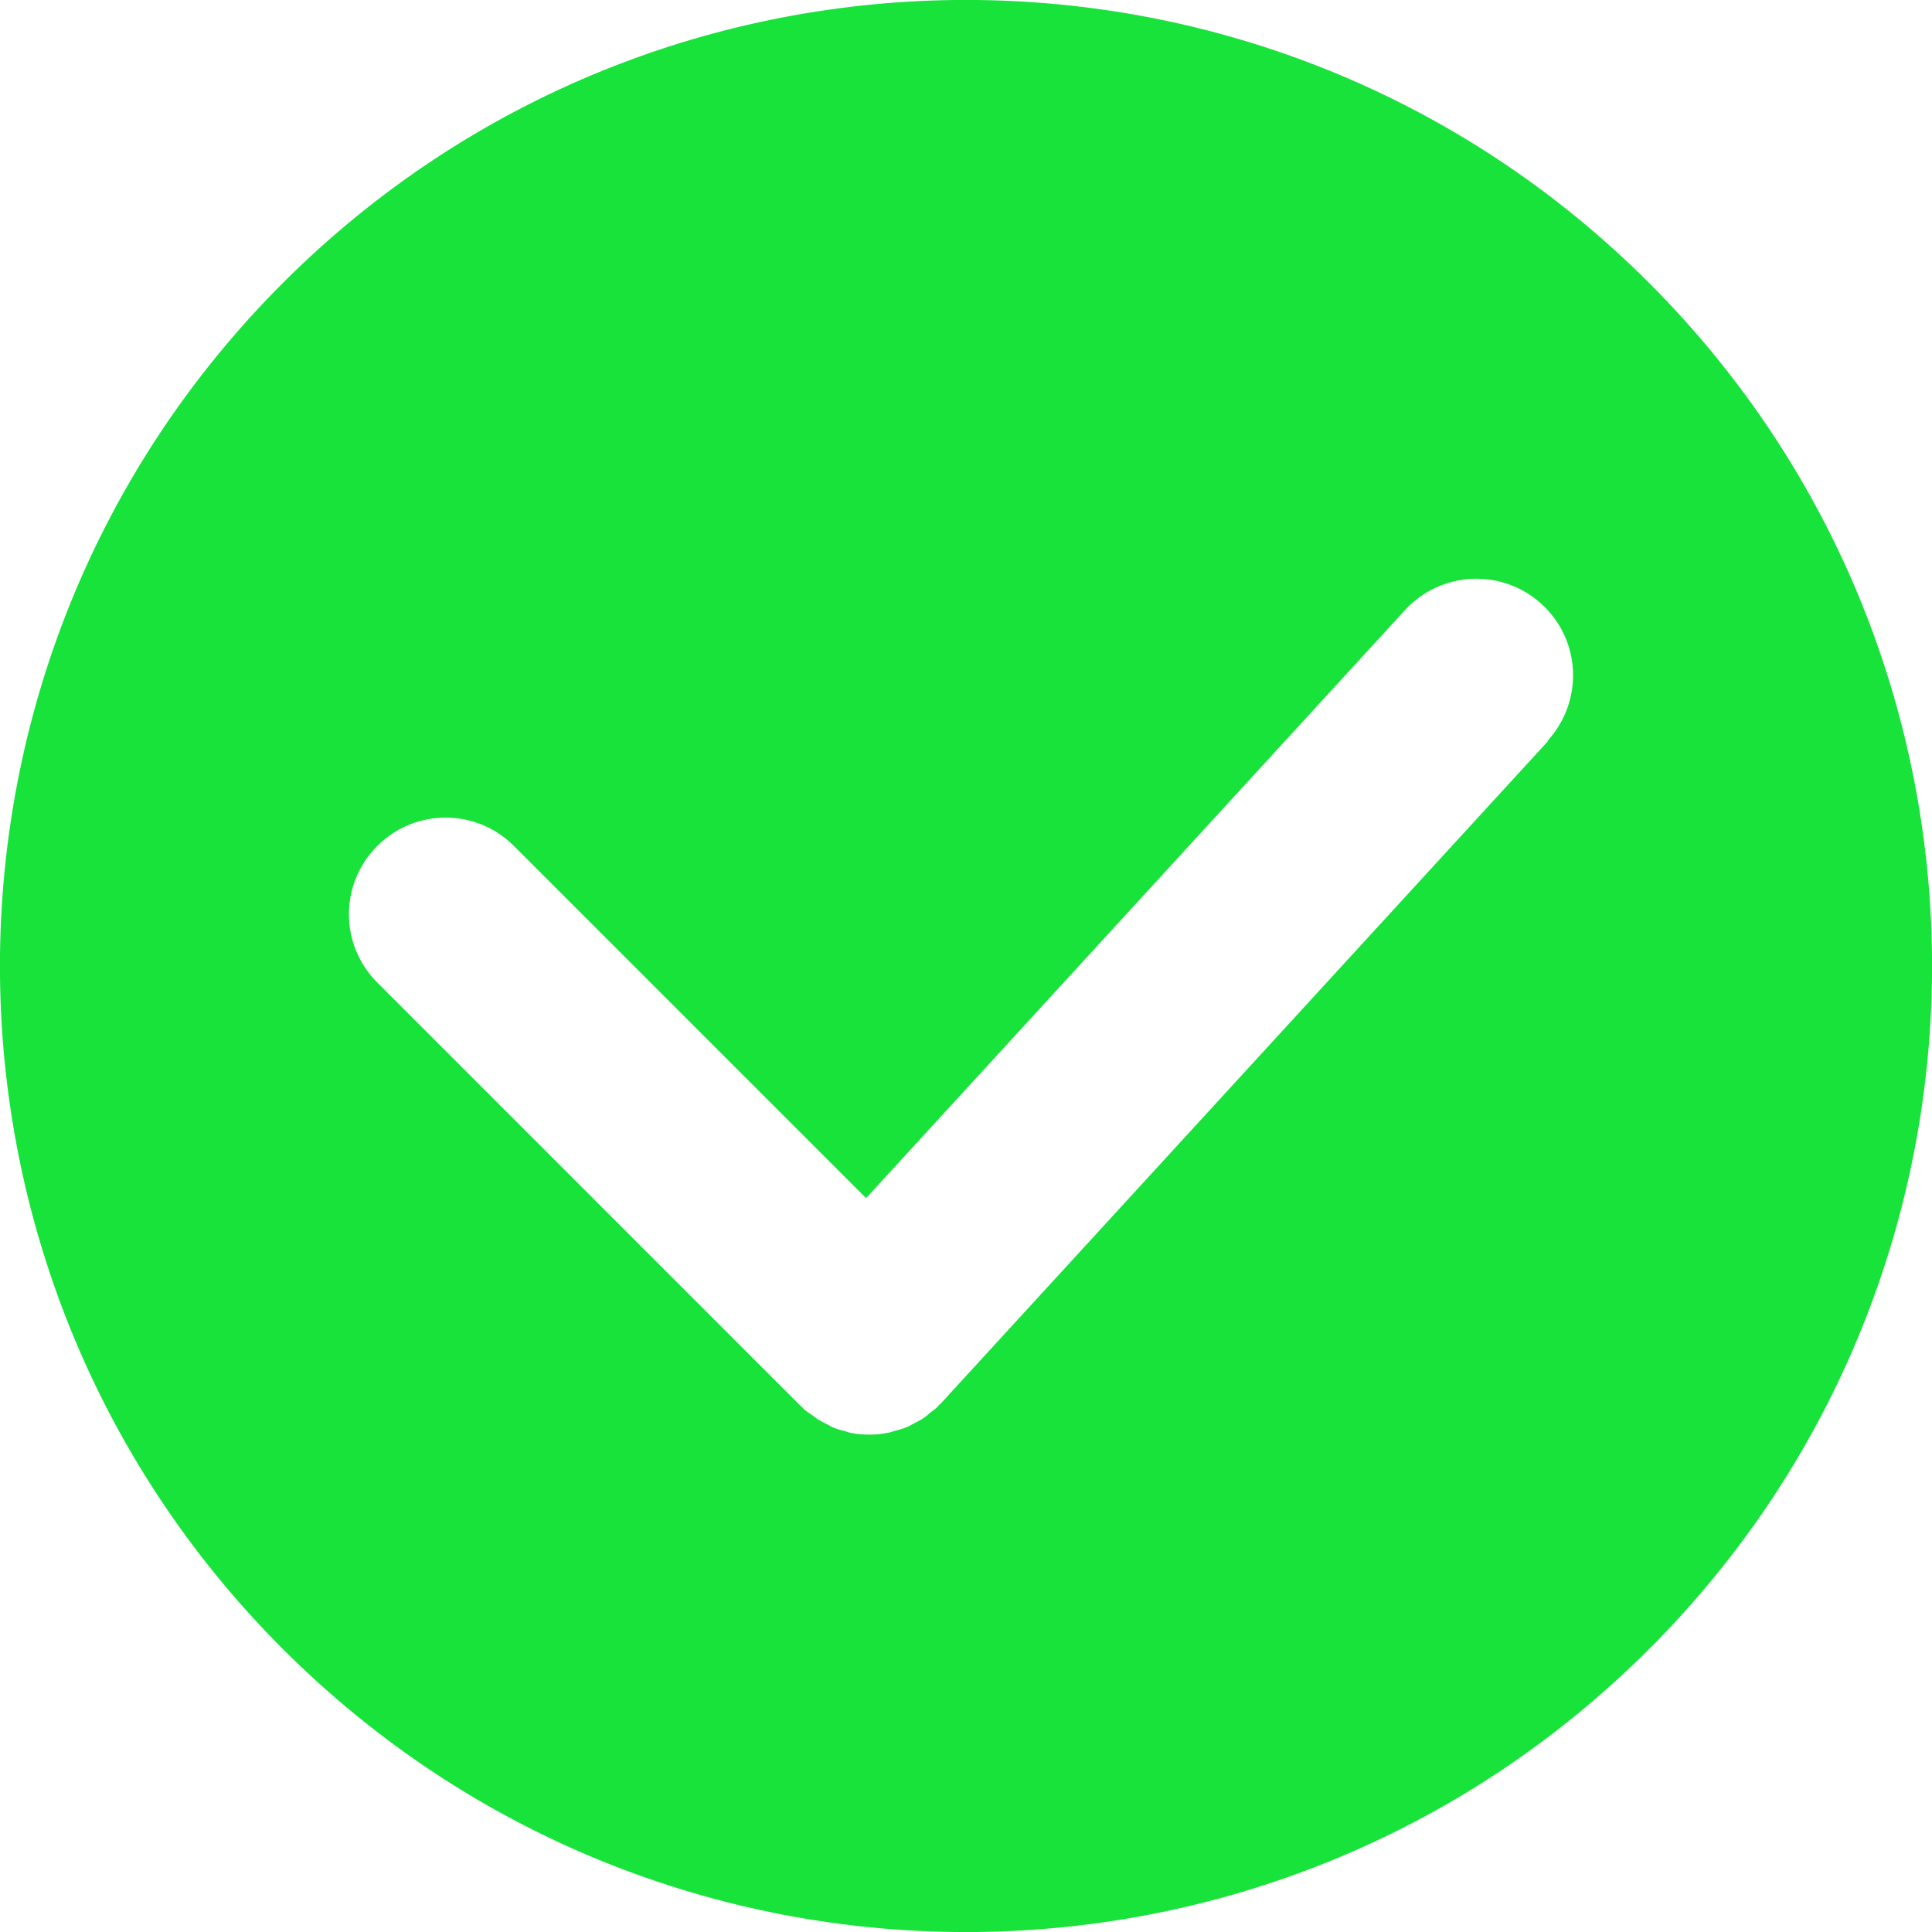 <?xml version="1.0" encoding="UTF-8"?> <svg xmlns="http://www.w3.org/2000/svg" width="41" height="41" viewBox="0 0 41 41" fill="none"><g clip-path="url(#clip0_10_349)"><path d="M34.996 6.004C26.99 -2.003 14.01 -2.003 6.004 6.004C-2.003 14.01 -2.003 26.99 6.004 34.996C14.01 43.003 26.99 43.003 34.996 34.996C43.003 26.99 43.003 14.01 34.996 6.004ZM32.847 15.732L19.961 29.789C19.961 29.789 19.938 29.807 19.926 29.819C19.914 29.83 19.908 29.842 19.897 29.854C19.85 29.901 19.797 29.936 19.744 29.977C19.698 30.018 19.651 30.059 19.598 30.094C19.528 30.141 19.457 30.176 19.387 30.211C19.34 30.235 19.288 30.27 19.241 30.287C19.153 30.322 19.065 30.346 18.977 30.369C18.936 30.381 18.895 30.399 18.848 30.404C18.714 30.434 18.579 30.445 18.444 30.445C18.315 30.445 18.186 30.434 18.063 30.41C18.022 30.404 17.987 30.387 17.946 30.375C17.858 30.352 17.776 30.334 17.694 30.299C17.648 30.281 17.601 30.252 17.56 30.229C17.489 30.194 17.419 30.158 17.349 30.117C17.302 30.088 17.261 30.047 17.214 30.018C17.161 29.977 17.109 29.948 17.062 29.907C17.05 29.895 17.044 29.883 17.033 29.871C17.021 29.86 17.009 29.854 16.997 29.842L8.007 20.851C7.204 20.049 7.204 18.755 8.007 17.952C8.809 17.15 10.104 17.15 10.906 17.952L18.38 25.426L29.819 12.944C30.586 12.113 31.88 12.054 32.718 12.821C33.556 13.589 33.608 14.883 32.841 15.721L32.847 15.732Z" fill="#17E33B"></path></g><defs><clipPath id="clip0_10_349"><rect width="41" height="41" fill="white"></rect></clipPath></defs></svg> 